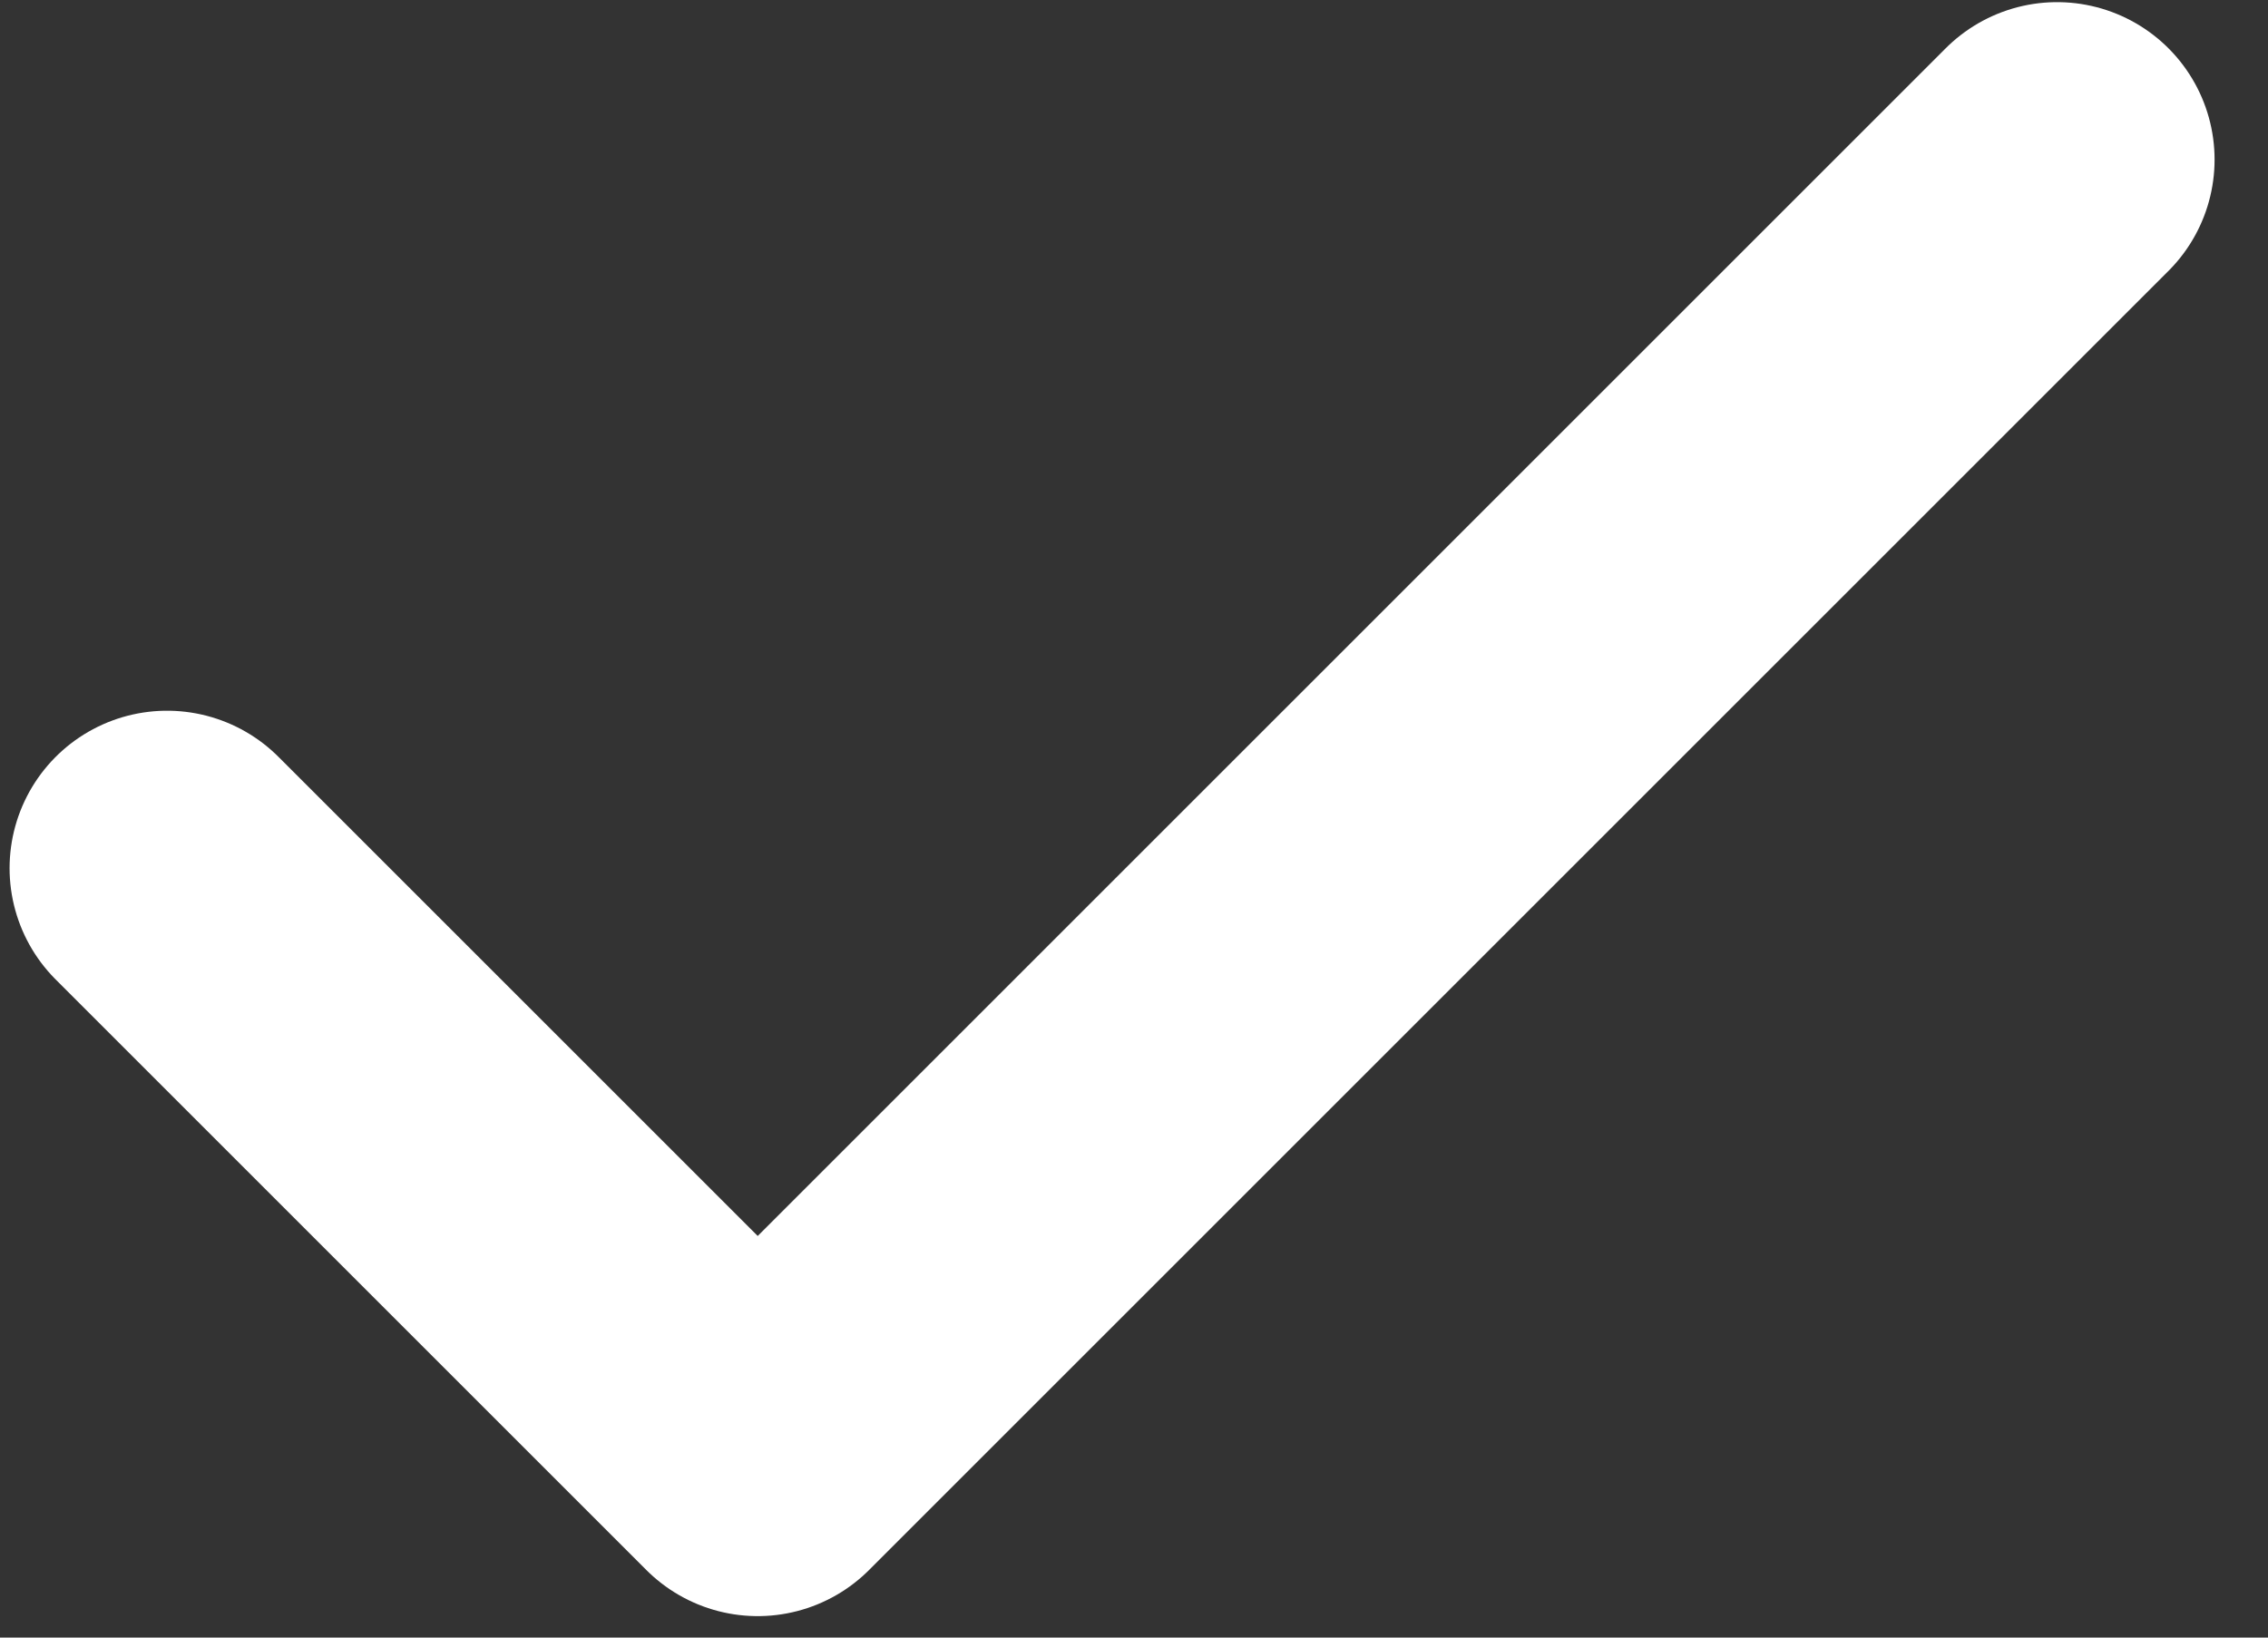 <?xml version="1.0" encoding="UTF-8"?> <svg xmlns="http://www.w3.org/2000/svg" width="36" height="26" viewBox="0 0 36 26" fill="none"><rect x="0" y="0" width="36" height="26" fill="#333333" stroke="none"/><path d="M32.652 2.534L12.027 23.159L2.652 13.784" stroke="white" stroke-width="5" stroke-linecap="round" stroke-linejoin="round"></path></svg> 